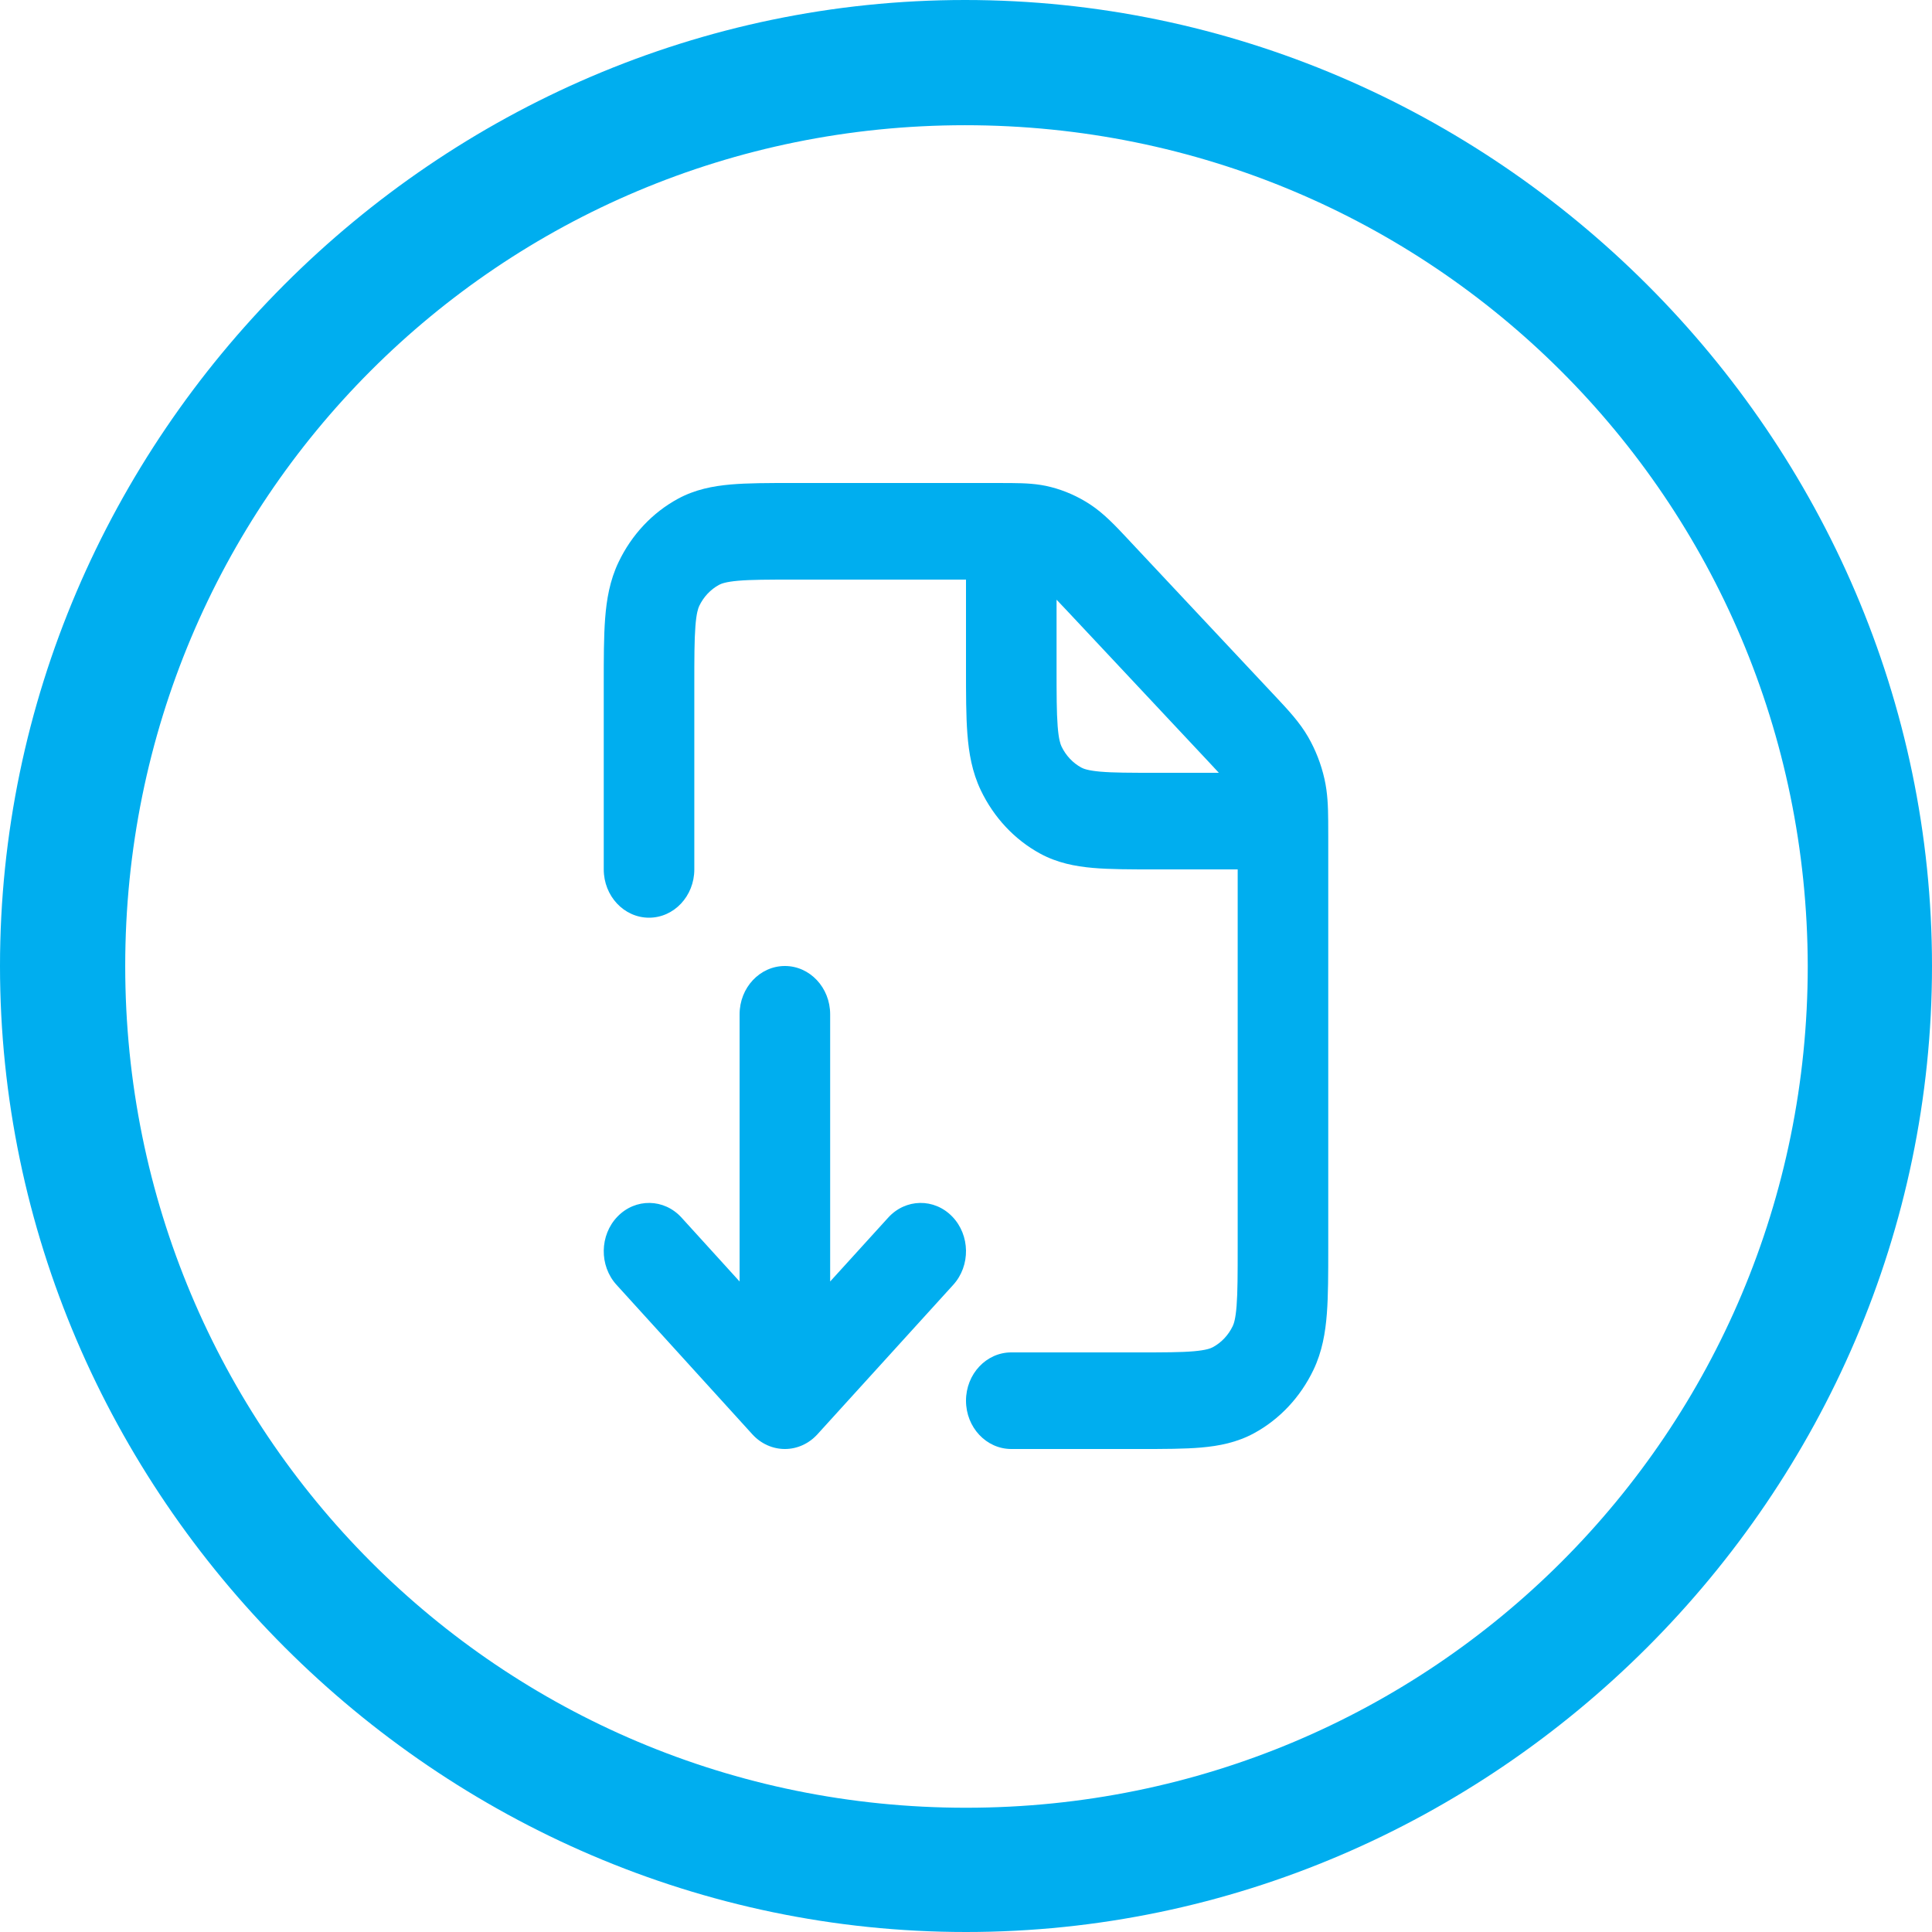 <svg width="64" height="64" viewBox="0 0 64 64" fill="none" xmlns="http://www.w3.org/2000/svg">
<path fill-rule="evenodd" clip-rule="evenodd" d="M64 32C64 49.516 49.516 64 32 64C14.485 64 0 49.516 0 32C0 14.485 14.453 0 31.968 0C49.516 0 64 14.485 64 32ZM4.148 32C4.148 47.442 16.558 59.884 32 59.884C47.442 59.884 59.884 47.442 59.884 32C59.852 16.558 47.41 4.148 31.968 4.148C16.558 4.148 4.148 16.558 4.148 32Z" fill="#00AEEF"/>
<path fill-rule="evenodd" clip-rule="evenodd" d="M20.456 40.3C21.051 39.685 22 39.7 22.577 40.335L24.5 42.451L24.5 33.6C24.5 32.716 25.172 32 26 32C26.828 32 27.5 32.716 27.5 33.6L27.5 42.451L29.423 40.335C30 39.7 30.949 39.685 31.544 40.3C32.139 40.915 32.154 41.928 31.577 42.562L27.077 47.514C26.794 47.825 26.406 48 26 48C25.594 48 25.206 47.825 24.923 47.514L20.423 42.562C19.846 41.928 19.861 40.915 20.456 40.3Z" fill="#00AEEF"/>
<path fill-rule="evenodd" clip-rule="evenodd" d="M26.242 16L33.017 16C33.197 16 33.364 16 33.514 16.002C33.951 16.006 34.371 16.02 34.808 16.133C35.269 16.25 35.707 16.445 36.109 16.708C36.567 17.007 36.948 17.414 37.379 17.874C37.408 17.905 37.437 17.937 37.467 17.969L42.155 22.969C42.183 22.999 42.211 23.029 42.239 23.058C42.674 23.522 43.054 23.927 43.336 24.417C43.582 24.845 43.764 25.313 43.875 25.805C43.98 26.271 43.994 26.717 43.998 27.185C44 27.347 44 27.526 44 27.721V41.347C44 42.189 44 42.915 43.954 43.514C43.906 44.145 43.799 44.774 43.51 45.379C43.078 46.282 42.389 47.017 41.542 47.477C40.975 47.785 40.386 47.899 39.794 47.951C39.233 48 38.551 48 37.762 48H33.5C32.672 48 32 47.283 32 46.4C32 45.516 32.672 44.8 33.5 44.8H37.705C38.568 44.8 39.125 44.799 39.549 44.762C39.956 44.726 40.106 44.666 40.18 44.626C40.463 44.472 40.693 44.227 40.837 43.926C40.874 43.847 40.931 43.687 40.964 43.253C40.999 42.801 41 42.206 41 41.286V28.8L38.238 28.8C37.449 28.8 36.767 28.8 36.206 28.751C35.614 28.699 35.024 28.585 34.457 28.277C33.609 27.816 32.921 27.08 32.49 26.178C32.201 25.573 32.094 24.944 32.046 24.312C32 23.713 32 22.985 32 22.142L32 19.2H26.3C25.436 19.2 24.877 19.201 24.452 19.238C24.044 19.274 23.893 19.334 23.819 19.374C23.536 19.528 23.307 19.772 23.163 20.073C23.126 20.152 23.069 20.314 23.036 20.748C23.001 21.202 23 21.798 23 22.72V28.8C23 29.684 22.328 30.4 21.5 30.4C20.672 30.4 20 29.684 20 28.8L20 22.659C20 21.815 20 21.087 20.046 20.488C20.094 19.855 20.201 19.226 20.491 18.62C20.922 17.717 21.61 16.983 22.457 16.523C23.024 16.215 23.614 16.101 24.207 16.049C24.77 16 25.452 16 26.242 16ZM35 19.866V22.08C35 23.003 35.001 23.598 35.036 24.051C35.069 24.485 35.126 24.646 35.163 24.726C35.308 25.028 35.538 25.273 35.819 25.426C35.892 25.466 36.043 25.526 36.45 25.562C36.875 25.599 37.432 25.6 38.295 25.6H40.376C40.286 25.502 40.174 25.381 40.034 25.232L35.346 20.231C35.205 20.082 35.092 19.962 35 19.866Z" fill="#00AEEF"/>
</svg>
